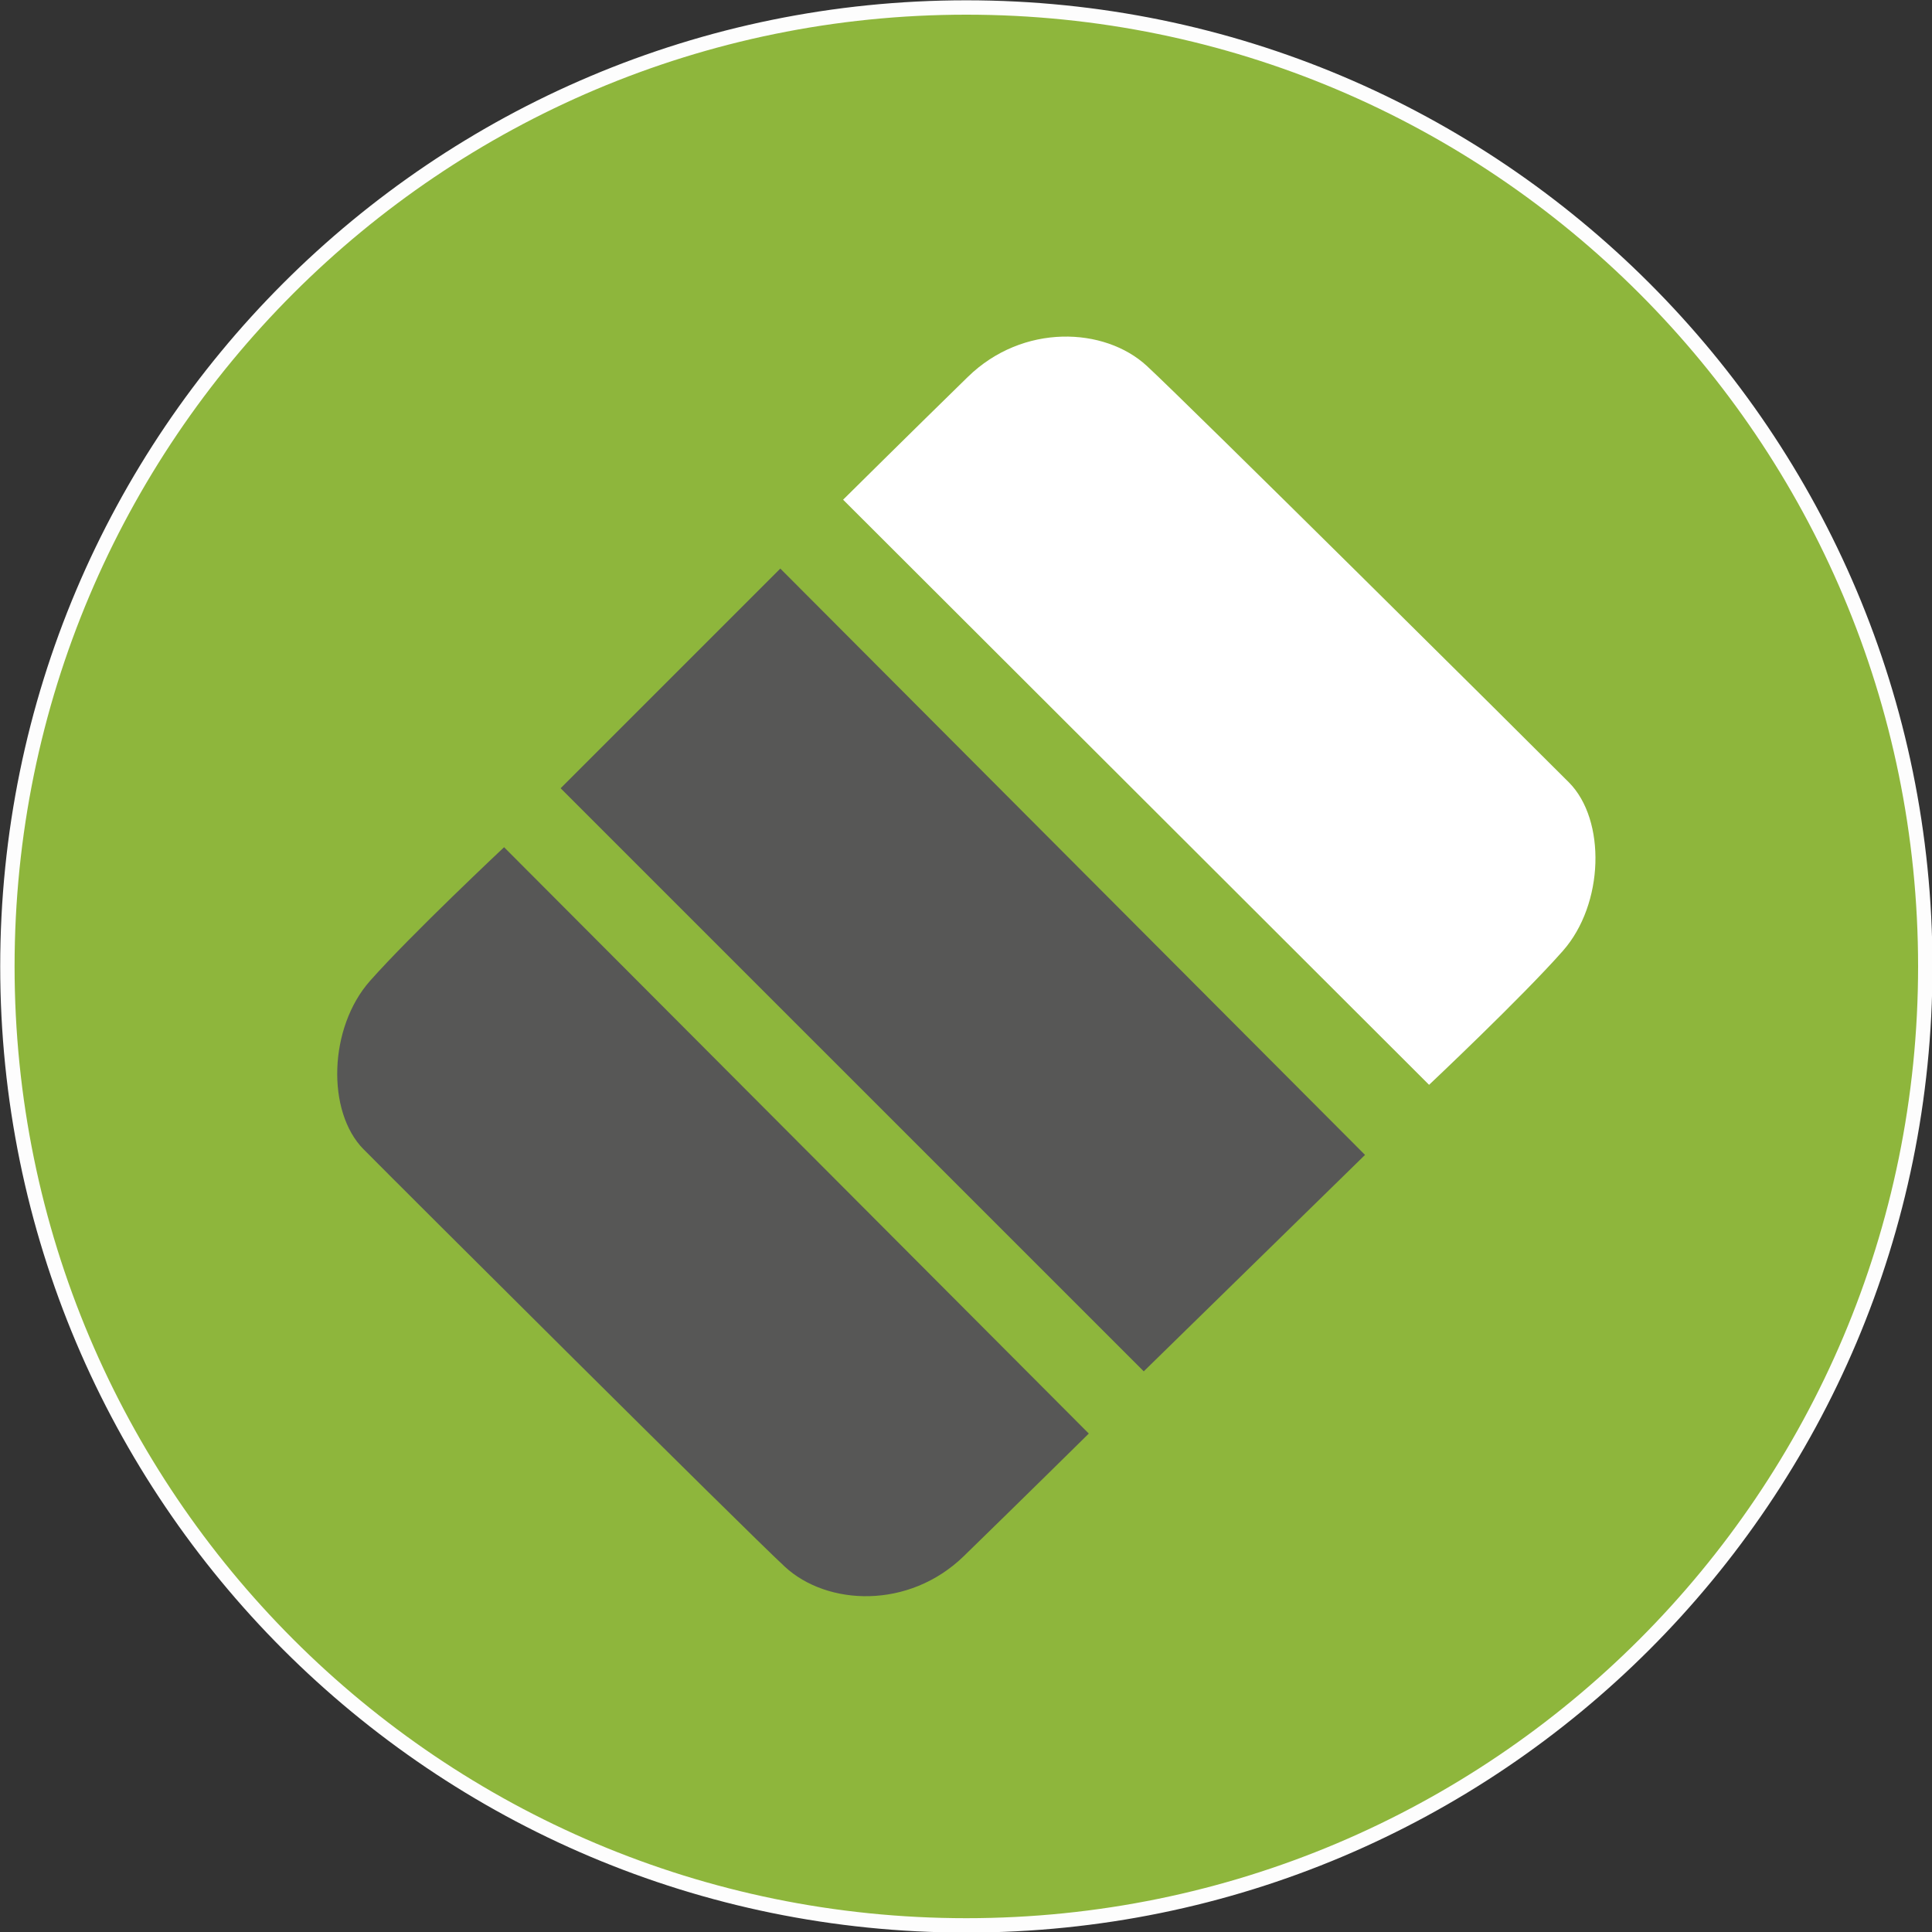 <?xml version="1.0" encoding="UTF-8" standalone="no"?>
<!-- Created with Inkscape (http://www.inkscape.org/) -->

<svg
   width="256"
   height="256"
   viewBox="0 0 256 256"
   version="1.1"
   id="svg1705"
   xmlns="http://www.w3.org/2000/svg"
   xmlns:svg="http://www.w3.org/2000/svg">
  <rect x="0" y="0" width="256" height="256" fill="#333333" stroke="none"/>
  <defs
     id="defs1702" />
  <g
     id="layer1"
     transform="matrix(3.78,0,0,3.78,-234.011,-318.3)">
    <path
       d="m 129.397,118.084 c 0,18.565 -15.05,33.615 -33.615,33.615 -18.565,0 -33.615,-15.05 -33.615,-33.615 0,-18.566 15.05,-33.615 33.615,-33.615 18.565,0 33.615,15.049 33.615,33.615 z"
       style="fill:#8eb63c;fill-opacity:1;fill-rule:nonzero;stroke:none;stroke-width:0.034"
       id="path14" />
    <path
       d="m 129.397,118.084 c 0,18.565 -15.05,33.615 -33.615,33.615 -18.565,0 -33.615,-15.05 -33.615,-33.615 0,-18.566 15.05,-33.615 33.615,-33.615 18.565,0 33.615,15.049 33.615,33.615 z"
       style="fill:none;stroke:#fdfdfd;stroke-width:0.504;stroke-linecap:round;stroke-linejoin:round;stroke-miterlimit:4;stroke-dasharray:none;stroke-opacity:1"
       id="path16" />
    <path
       d="m 81.56,111.838 7.701,-7.701 20.497,20.554 -7.757,7.587 z"
       style="fill:#575756;fill-opacity:1;fill-rule:evenodd;stroke:none;stroke-width:0.034"
       id="path18" />
    <path
       d="m 74.652,124.494 c -1.303,-1.318 -1.226,-4.263 0.226,-5.903 1.453,-1.64 4.7,-4.686 4.7,-4.686 l 20.497,20.554 c 0,0 -2.446,2.413 -4.379,4.294 -1.933,1.881 -4.801,1.744 -6.28,0.37 -1.479,-1.373 -13.461,-13.311 -14.763,-14.629 z"
       style="fill:#575756;fill-opacity:1;fill-rule:evenodd;stroke:none;stroke-width:0.034"
       id="path20" />
    <path
       d="m 116.907,111.635 c 1.305,1.315 1.235,4.261 -0.214,5.904 -1.449,1.642 -4.69,4.695 -4.69,4.695 L 91.462,101.723 c 0,0 2.44,-2.418 4.371,-4.303 1.929,-1.885 4.797,-1.755 6.279,-0.384 1.482,1.37 13.488,13.284 14.795,14.599 z"
       style="fill:#ffffff;fill-opacity:1;fill-rule:evenodd;stroke:none;stroke-width:0.034"
       id="path22" />
  </g>
</svg>
